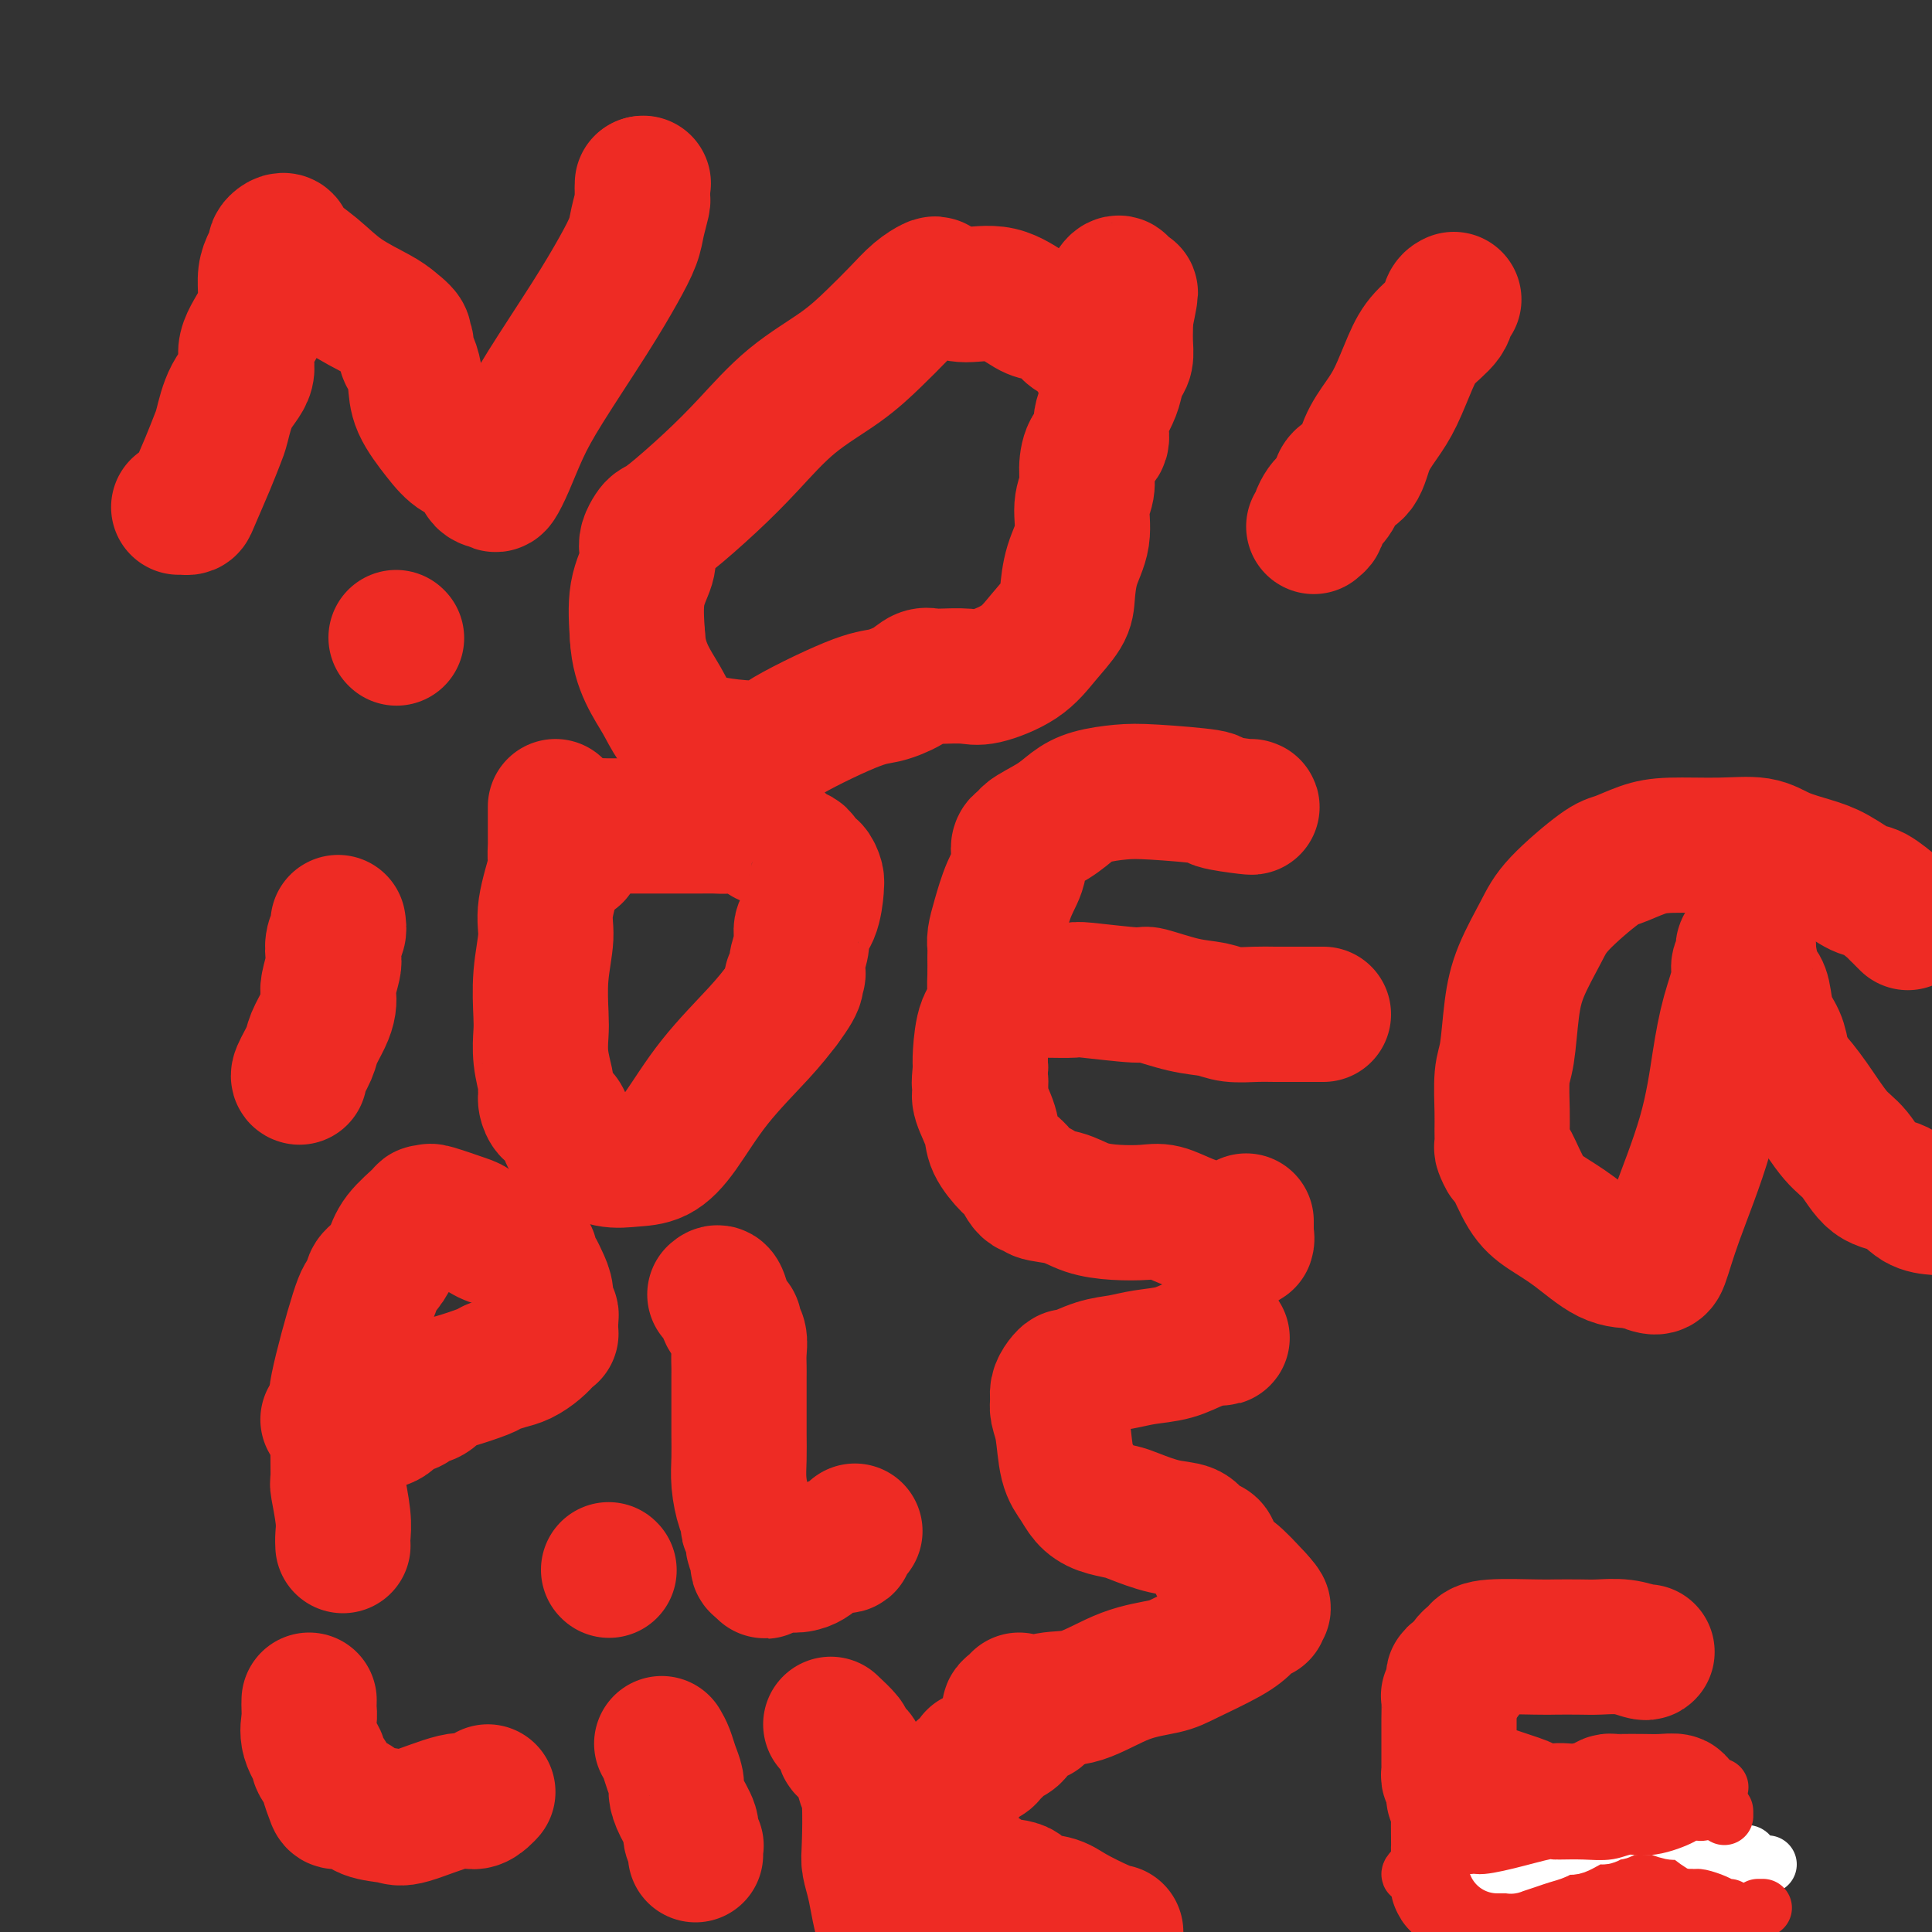 <svg viewBox='0 0 400 400' version='1.1' xmlns='http://www.w3.org/2000/svg' xmlns:xlink='http://www.w3.org/1999/xlink'><rect x="0" y="0" width="400" height="400" fill="#333333" stroke="none"/><g fill='none' stroke='#EE2B24' stroke-width='28' stroke-linecap='round' stroke-linejoin='round'><path d='M37,105c0.319,-0.014 0.639,-0.027 1,0c0.361,0.027 0.765,0.096 1,0c0.235,-0.096 0.302,-0.356 1,-2c0.698,-1.644 2.027,-4.672 3,-7c0.973,-2.328 1.589,-3.954 2,-5c0.411,-1.046 0.618,-1.510 1,-3c0.382,-1.490 0.940,-4.005 2,-6c1.060,-1.995 2.623,-3.472 3,-5c0.377,-1.528 -0.432,-3.109 0,-5c0.432,-1.891 2.106,-4.093 3,-6c0.894,-1.907 1.009,-3.519 1,-5c-0.009,-1.481 -0.143,-2.831 0,-4c0.143,-1.169 0.564,-2.157 1,-3c0.436,-0.843 0.887,-1.542 1,-2c0.113,-0.458 -0.113,-0.676 0,-1c0.113,-0.324 0.565,-0.755 1,-1c0.435,-0.245 0.855,-0.305 1,0c0.145,0.305 0.017,0.974 1,2c0.983,1.026 3.078,2.409 5,4c1.922,1.591 3.671,3.390 6,5c2.329,1.610 5.237,3.031 7,4c1.763,0.969 2.382,1.484 3,2'/><path d='M81,67c4.102,3.121 2.357,2.925 2,3c-0.357,0.075 0.676,0.422 1,1c0.324,0.578 -0.059,1.385 0,2c0.059,0.615 0.559,1.036 1,2c0.441,0.964 0.823,2.469 1,4c0.177,1.531 0.151,3.086 1,5c0.849,1.914 2.574,4.186 4,6c1.426,1.814 2.552,3.168 4,4c1.448,0.832 3.216,1.142 4,2c0.784,0.858 0.582,2.266 1,3c0.418,0.734 1.454,0.795 2,1c0.546,0.205 0.602,0.554 1,0c0.398,-0.554 1.138,-2.012 2,-4c0.862,-1.988 1.845,-4.506 3,-7c1.155,-2.494 2.480,-4.963 5,-9c2.520,-4.037 6.234,-9.642 9,-14c2.766,-4.358 4.583,-7.468 6,-10c1.417,-2.532 2.432,-4.485 3,-6c0.568,-1.515 0.688,-2.592 1,-4c0.312,-1.408 0.816,-3.147 1,-4c0.184,-0.853 0.049,-0.822 0,-1c-0.049,-0.178 -0.013,-0.567 0,-1c0.013,-0.433 0.004,-0.910 0,-1c-0.004,-0.090 -0.001,0.206 0,0c0.001,-0.206 0.000,-0.916 0,-1c-0.000,-0.084 -0.000,0.458 0,1'/><path d='M133,39c0.333,-1.833 0.167,-0.917 0,0'/><path d='M228,76c0.118,-0.297 0.236,-0.594 0,-1c-0.236,-0.406 -0.827,-0.921 -1,-1c-0.173,-0.079 0.070,0.277 0,0c-0.070,-0.277 -0.453,-1.188 -1,-2c-0.547,-0.812 -1.258,-1.527 -2,-2c-0.742,-0.473 -1.515,-0.705 -2,-1c-0.485,-0.295 -0.683,-0.654 -1,-1c-0.317,-0.346 -0.753,-0.679 -1,-1c-0.247,-0.321 -0.306,-0.632 -1,-1c-0.694,-0.368 -2.024,-0.795 -3,-1c-0.976,-0.205 -1.600,-0.188 -3,-1c-1.400,-0.812 -3.578,-2.453 -6,-3c-2.422,-0.547 -5.088,0.002 -7,0c-1.912,-0.002 -3.070,-0.553 -4,-1c-0.930,-0.447 -1.632,-0.789 -2,-1c-0.368,-0.211 -0.400,-0.292 -1,0c-0.600,0.292 -1.767,0.955 -3,2c-1.233,1.045 -2.533,2.472 -4,4c-1.467,1.528 -3.102,3.158 -5,5c-1.898,1.842 -4.059,3.898 -7,6c-2.941,2.102 -6.662,4.251 -10,7c-3.338,2.749 -6.295,6.098 -9,9c-2.705,2.902 -5.159,5.358 -8,8c-2.841,2.642 -6.068,5.470 -8,7c-1.932,1.530 -2.568,1.762 -3,2c-0.432,0.238 -0.659,0.482 -1,1c-0.341,0.518 -0.796,1.310 -1,2c-0.204,0.690 -0.158,1.278 0,2c0.158,0.722 0.427,1.579 0,3c-0.427,1.421 -1.551,3.406 -2,6c-0.449,2.594 -0.225,5.797 0,9'/><path d='M132,132c0.314,6.051 3.098,9.677 5,13c1.902,3.323 2.923,6.342 7,8c4.077,1.658 11.210,1.955 14,2c2.790,0.045 1.237,-0.164 4,-2c2.763,-1.836 9.843,-5.301 14,-7c4.157,-1.699 5.390,-1.632 7,-2c1.610,-0.368 3.597,-1.171 5,-2c1.403,-0.829 2.224,-1.684 3,-2c0.776,-0.316 1.509,-0.092 2,0c0.491,0.092 0.742,0.052 2,0c1.258,-0.052 3.525,-0.117 5,0c1.475,0.117 2.160,0.417 4,0c1.840,-0.417 4.834,-1.552 7,-3c2.166,-1.448 3.502,-3.211 5,-5c1.498,-1.789 3.157,-3.605 4,-5c0.843,-1.395 0.871,-2.368 1,-4c0.129,-1.632 0.360,-3.923 1,-6c0.640,-2.077 1.690,-3.940 2,-6c0.310,-2.060 -0.119,-4.318 0,-6c0.119,-1.682 0.787,-2.787 1,-4c0.213,-1.213 -0.027,-2.534 0,-4c0.027,-1.466 0.322,-3.077 1,-4c0.678,-0.923 1.740,-1.157 2,-2c0.260,-0.843 -0.280,-2.294 0,-4c0.280,-1.706 1.382,-3.667 2,-5c0.618,-1.333 0.754,-2.037 1,-3c0.246,-0.963 0.602,-2.183 1,-3c0.398,-0.817 0.839,-1.229 1,-2c0.161,-0.771 0.043,-1.900 0,-3c-0.043,-1.100 -0.012,-2.171 0,-3c0.012,-0.829 0.006,-1.414 0,-2'/><path d='M233,66c2.010,-9.780 0.535,-3.730 0,-2c-0.535,1.730 -0.129,-0.860 0,-2c0.129,-1.140 -0.020,-0.830 0,-1c0.020,-0.170 0.210,-0.820 0,-1c-0.210,-0.180 -0.820,0.110 -1,0c-0.180,-0.110 0.071,-0.621 0,-1c-0.071,-0.379 -0.462,-0.627 -1,0c-0.538,0.627 -1.222,2.130 -2,4c-0.778,1.870 -1.651,4.106 -2,5c-0.349,0.894 -0.175,0.447 0,0'/><path d='M70,191c0.111,0.701 0.222,1.403 0,2c-0.222,0.597 -0.778,1.091 -1,2c-0.222,0.909 -0.112,2.235 0,3c0.112,0.765 0.224,0.969 0,2c-0.224,1.031 -0.785,2.888 -1,4c-0.215,1.112 -0.084,1.479 0,2c0.084,0.521 0.120,1.197 0,2c-0.120,0.803 -0.396,1.732 -1,3c-0.604,1.268 -1.535,2.876 -2,4c-0.465,1.124 -0.465,1.765 -1,3c-0.535,1.235 -1.606,3.063 -2,4c-0.394,0.937 -0.113,0.982 0,1c0.113,0.018 0.056,0.009 0,0'/><path d='M82,132c0.000,0.000 0.100,0.100 0.1,0.1'/><path d='M115,167c-0.000,0.172 -0.001,0.344 0,1c0.001,0.656 0.002,1.794 0,3c-0.002,1.206 -0.008,2.478 0,3c0.008,0.522 0.031,0.292 0,1c-0.031,0.708 -0.117,2.352 0,3c0.117,0.648 0.438,0.298 0,2c-0.438,1.702 -1.634,5.455 -2,8c-0.366,2.545 0.097,3.883 0,6c-0.097,2.117 -0.754,5.012 -1,8c-0.246,2.988 -0.080,6.068 0,8c0.080,1.932 0.074,2.717 0,4c-0.074,1.283 -0.216,3.065 0,5c0.216,1.935 0.789,4.023 1,5c0.211,0.977 0.058,0.843 0,1c-0.058,0.157 -0.023,0.605 0,1c0.023,0.395 0.034,0.738 0,1c-0.034,0.262 -0.112,0.444 0,1c0.112,0.556 0.416,1.485 1,2c0.584,0.515 1.450,0.615 2,1c0.550,0.385 0.785,1.056 1,2c0.215,0.944 0.409,2.161 1,3c0.591,0.839 1.580,1.300 3,2c1.420,0.700 3.271,1.641 5,2c1.729,0.359 3.337,0.138 5,0c1.663,-0.138 3.382,-0.192 5,-1c1.618,-0.808 3.135,-2.371 5,-5c1.865,-2.629 4.079,-6.323 7,-10c2.921,-3.677 6.549,-7.336 9,-10c2.451,-2.664 3.726,-4.332 5,-6'/><path d='M162,208c4.416,-5.879 2.455,-5.076 2,-5c-0.455,0.076 0.594,-0.574 1,-1c0.406,-0.426 0.168,-0.628 0,-1c-0.168,-0.372 -0.265,-0.912 0,-2c0.265,-1.088 0.894,-2.722 1,-4c0.106,-1.278 -0.311,-2.201 0,-3c0.311,-0.799 1.348,-1.476 2,-3c0.652,-1.524 0.918,-3.895 1,-5c0.082,-1.105 -0.020,-0.944 0,-1c0.020,-0.056 0.161,-0.330 0,-1c-0.161,-0.670 -0.624,-1.738 -1,-2c-0.376,-0.262 -0.663,0.281 -1,0c-0.337,-0.281 -0.723,-1.385 -1,-2c-0.277,-0.615 -0.445,-0.741 -1,-1c-0.555,-0.259 -1.497,-0.651 -2,-1c-0.503,-0.349 -0.568,-0.654 -1,-1c-0.432,-0.346 -1.231,-0.734 -2,-1c-0.769,-0.266 -1.507,-0.411 -2,-1c-0.493,-0.589 -0.742,-1.622 -2,-2c-1.258,-0.378 -3.527,-0.101 -5,0c-1.473,0.101 -2.150,0.027 -3,0c-0.850,-0.027 -1.873,-0.007 -3,0c-1.127,0.007 -2.358,0.002 -3,0c-0.642,-0.002 -0.696,-0.001 -1,0c-0.304,0.001 -0.857,0.000 -1,0c-0.143,-0.000 0.125,-0.000 0,0c-0.125,0.000 -0.641,0.000 -1,0c-0.359,-0.000 -0.560,-0.000 -1,0c-0.440,0.000 -1.118,0.000 -2,0c-0.882,-0.000 -1.966,-0.000 -4,0c-2.034,0.000 -5.017,0.000 -8,0'/><path d='M124,171c-5.340,-0.047 -2.688,-0.164 -2,0c0.688,0.164 -0.586,0.608 -1,1c-0.414,0.392 0.033,0.732 0,1c-0.033,0.268 -0.545,0.464 -1,1c-0.455,0.536 -0.853,1.414 -1,2c-0.147,0.586 -0.042,0.882 0,1c0.042,0.118 0.021,0.059 0,0'/><path d='M259,167c0.273,0.091 0.547,0.181 -1,0c-1.547,-0.181 -4.913,-0.635 -6,-1c-1.087,-0.365 0.107,-0.643 -2,-1c-2.107,-0.357 -7.513,-0.795 -11,-1c-3.487,-0.205 -5.055,-0.178 -7,0c-1.945,0.178 -4.266,0.506 -6,1c-1.734,0.494 -2.879,1.152 -4,2c-1.121,0.848 -2.218,1.885 -4,3c-1.782,1.115 -4.249,2.309 -5,3c-0.751,0.691 0.213,0.880 0,1c-0.213,0.120 -1.602,0.171 -2,1c-0.398,0.829 0.195,2.435 0,4c-0.195,1.565 -1.176,3.088 -2,5c-0.824,1.912 -1.489,4.211 -2,6c-0.511,1.789 -0.869,3.067 -1,4c-0.131,0.933 -0.036,1.522 0,2c0.036,0.478 0.011,0.845 0,1c-0.011,0.155 -0.010,0.096 0,1c0.010,0.904 0.027,2.770 0,4c-0.027,1.230 -0.098,1.824 0,3c0.098,1.176 0.367,2.934 0,4c-0.367,1.066 -1.368,1.441 -2,3c-0.632,1.559 -0.895,4.303 -1,6c-0.105,1.697 -0.053,2.349 0,3'/><path d='M203,221c-0.462,4.808 -0.117,3.329 0,3c0.117,-0.329 0.004,0.494 0,1c-0.004,0.506 0.100,0.696 0,1c-0.100,0.304 -0.403,0.723 0,2c0.403,1.277 1.511,3.411 2,5c0.489,1.589 0.360,2.631 1,4c0.640,1.369 2.048,3.064 3,4c0.952,0.936 1.447,1.114 2,2c0.553,0.886 1.164,2.478 2,3c0.836,0.522 1.898,-0.028 2,0c0.102,0.028 -0.756,0.635 0,1c0.756,0.365 3.124,0.489 5,1c1.876,0.511 3.259,1.411 5,2c1.741,0.589 3.841,0.868 6,1c2.159,0.132 4.378,0.116 6,0c1.622,-0.116 2.649,-0.334 4,0c1.351,0.334 3.027,1.218 5,2c1.973,0.782 4.241,1.460 6,2c1.759,0.540 3.007,0.942 4,1c0.993,0.058 1.730,-0.226 2,0c0.270,0.226 0.072,0.964 0,1c-0.072,0.036 -0.019,-0.630 0,-1c0.019,-0.370 0.005,-0.446 0,-1c-0.005,-0.554 -0.001,-1.587 0,-2c0.001,-0.413 0.001,-0.207 0,0'/><path d='M214,205c0.444,-0.001 0.887,-0.001 1,0c0.113,0.001 -0.105,0.005 0,0c0.105,-0.005 0.534,-0.017 2,0c1.466,0.017 3.969,0.064 5,0c1.031,-0.064 0.590,-0.239 3,0c2.410,0.239 7.672,0.891 10,1c2.328,0.109 1.722,-0.325 3,0c1.278,0.325 4.439,1.407 7,2c2.561,0.593 4.520,0.695 6,1c1.480,0.305 2.480,0.814 4,1c1.520,0.186 3.560,0.050 5,0c1.440,-0.050 2.281,-0.013 4,0c1.719,0.013 4.316,0.004 6,0c1.684,-0.004 2.453,-0.001 3,0c0.547,0.001 0.870,0.000 1,0c0.130,-0.000 0.065,-0.000 0,0'/><path d='M272,109c0.447,-0.363 0.893,-0.726 1,-1c0.107,-0.274 -0.126,-0.457 0,-1c0.126,-0.543 0.609,-1.444 1,-2c0.391,-0.556 0.689,-0.765 1,-1c0.311,-0.235 0.635,-0.494 1,-1c0.365,-0.506 0.772,-1.257 1,-2c0.228,-0.743 0.276,-1.476 1,-2c0.724,-0.524 2.123,-0.838 3,-2c0.877,-1.162 1.234,-3.171 2,-5c0.766,-1.829 1.943,-3.480 3,-5c1.057,-1.520 1.995,-2.911 3,-5c1.005,-2.089 2.077,-4.875 3,-7c0.923,-2.125 1.698,-3.589 3,-5c1.302,-1.411 3.133,-2.770 4,-4c0.867,-1.230 0.772,-2.331 1,-3c0.228,-0.669 0.779,-0.905 1,-1c0.221,-0.095 0.110,-0.047 0,0'/><path d='M395,191c-0.309,-0.308 -0.618,-0.615 -1,-1c-0.382,-0.385 -0.838,-0.847 -1,-1c-0.162,-0.153 -0.030,0.002 0,0c0.030,-0.002 -0.040,-0.160 -1,-1c-0.960,-0.840 -2.808,-2.360 -4,-3c-1.192,-0.640 -1.726,-0.400 -3,-1c-1.274,-0.600 -3.287,-2.042 -5,-3c-1.713,-0.958 -3.125,-1.434 -5,-2c-1.875,-0.566 -4.212,-1.222 -6,-2c-1.788,-0.778 -3.028,-1.680 -5,-2c-1.972,-0.320 -4.676,-0.060 -8,0c-3.324,0.060 -7.268,-0.081 -10,0c-2.732,0.081 -4.253,0.384 -6,1c-1.747,0.616 -3.721,1.545 -5,2c-1.279,0.455 -1.862,0.438 -4,2c-2.138,1.562 -5.829,4.704 -8,7c-2.171,2.296 -2.820,3.745 -4,6c-1.180,2.255 -2.891,5.317 -4,8c-1.109,2.683 -1.618,4.986 -2,8c-0.382,3.014 -0.638,6.738 -1,9c-0.362,2.262 -0.830,3.063 -1,5c-0.170,1.937 -0.042,5.010 0,7c0.042,1.990 -0.001,2.896 0,4c0.001,1.104 0.047,2.406 0,3c-0.047,0.594 -0.188,0.479 0,1c0.188,0.521 0.704,1.677 1,2c0.296,0.323 0.370,-0.187 1,1c0.630,1.187 1.815,4.069 3,6c1.185,1.931 2.369,2.909 4,4c1.631,1.091 3.708,2.294 6,4c2.292,1.706 4.798,3.916 7,5c2.202,1.084 4.101,1.042 6,1'/><path d='M339,261c3.976,1.872 4.416,1.553 5,0c0.584,-1.553 1.313,-4.341 3,-9c1.687,-4.659 4.332,-11.189 6,-17c1.668,-5.811 2.360,-10.904 3,-15c0.640,-4.096 1.229,-7.196 2,-10c0.771,-2.804 1.723,-5.310 2,-7c0.277,-1.690 -0.123,-2.562 0,-3c0.123,-0.438 0.769,-0.443 1,-1c0.231,-0.557 0.047,-1.667 0,-2c-0.047,-0.333 0.043,0.110 0,0c-0.043,-0.110 -0.219,-0.773 0,-1c0.219,-0.227 0.832,-0.019 1,0c0.168,0.019 -0.111,-0.151 0,1c0.111,1.151 0.611,3.623 1,5c0.389,1.377 0.668,1.659 1,2c0.332,0.341 0.718,0.741 1,2c0.282,1.259 0.461,3.377 1,5c0.539,1.623 1.440,2.749 2,4c0.560,1.251 0.780,2.625 1,4'/><path d='M369,219c1.515,4.108 1.303,3.377 2,4c0.697,0.623 2.304,2.599 4,5c1.696,2.401 3.482,5.228 5,7c1.518,1.772 2.769,2.489 4,4c1.231,1.511 2.443,3.817 4,5c1.557,1.183 3.458,1.241 5,2c1.542,0.759 2.726,2.217 4,3c1.274,0.783 2.637,0.892 4,1'/><path d='M71,320c-0.030,-0.569 -0.061,-1.139 0,-2c0.061,-0.861 0.213,-2.014 0,-4c-0.213,-1.986 -0.793,-4.806 -1,-6c-0.207,-1.194 -0.042,-0.761 0,-2c0.042,-1.239 -0.039,-4.149 0,-7c0.039,-2.851 0.197,-5.642 0,-7c-0.197,-1.358 -0.748,-1.284 0,-5c0.748,-3.716 2.795,-11.222 4,-15c1.205,-3.778 1.569,-3.830 2,-4c0.431,-0.170 0.928,-0.460 1,-1c0.072,-0.540 -0.282,-1.332 0,-2c0.282,-0.668 1.199,-1.212 2,-2c0.801,-0.788 1.487,-1.818 2,-3c0.513,-1.182 0.854,-2.515 2,-4c1.146,-1.485 3.099,-3.123 4,-4c0.901,-0.877 0.751,-0.993 1,-1c0.249,-0.007 0.899,0.096 1,0c0.101,-0.096 -0.345,-0.391 1,0c1.345,0.391 4.482,1.467 6,2c1.518,0.533 1.418,0.524 2,1c0.582,0.476 1.847,1.437 3,2c1.153,0.563 2.195,0.729 3,1c0.805,0.271 1.373,0.649 2,1c0.627,0.351 1.314,0.676 2,1'/><path d='M108,259c2.964,1.353 1.373,0.735 1,1c-0.373,0.265 0.474,1.412 1,2c0.526,0.588 0.733,0.616 1,1c0.267,0.384 0.593,1.126 1,2c0.407,0.874 0.894,1.882 1,3c0.106,1.118 -0.168,2.346 0,3c0.168,0.654 0.778,0.735 1,1c0.222,0.265 0.057,0.714 0,1c-0.057,0.286 -0.006,0.408 0,1c0.006,0.592 -0.032,1.654 0,2c0.032,0.346 0.133,-0.024 0,0c-0.133,0.024 -0.502,0.440 -1,1c-0.498,0.560 -1.127,1.262 -2,2c-0.873,0.738 -1.991,1.511 -3,2c-1.009,0.489 -1.909,0.693 -3,1c-1.091,0.307 -2.374,0.716 -3,1c-0.626,0.284 -0.596,0.443 -2,1c-1.404,0.557 -4.244,1.511 -6,2c-1.756,0.489 -2.428,0.511 -3,1c-0.572,0.489 -1.042,1.444 -2,2c-0.958,0.556 -2.402,0.713 -3,1c-0.598,0.287 -0.348,0.704 -1,1c-0.652,0.296 -2.206,0.471 -3,1c-0.794,0.529 -0.828,1.411 -2,2c-1.172,0.589 -3.480,0.886 -5,1c-1.520,0.114 -2.250,0.044 -3,0c-0.750,-0.044 -1.521,-0.063 -2,0c-0.479,0.063 -0.668,0.209 -1,0c-0.332,-0.209 -0.809,-0.774 -1,-1c-0.191,-0.226 -0.095,-0.113 0,0'/><path d='M148,268c0.331,-0.286 0.662,-0.572 1,0c0.338,0.572 0.683,2.001 1,3c0.317,0.999 0.607,1.569 1,2c0.393,0.431 0.890,0.724 1,1c0.110,0.276 -0.167,0.534 0,1c0.167,0.466 0.777,1.138 1,2c0.223,0.862 0.060,1.913 0,3c-0.060,1.087 -0.016,2.211 0,3c0.016,0.789 0.005,1.242 0,2c-0.005,0.758 -0.002,1.821 0,3c0.002,1.179 0.003,2.473 0,4c-0.003,1.527 -0.011,3.288 0,5c0.011,1.712 0.042,3.376 0,5c-0.042,1.624 -0.156,3.210 0,5c0.156,1.790 0.581,3.786 1,5c0.419,1.214 0.830,1.647 1,2c0.170,0.353 0.097,0.627 0,1c-0.097,0.373 -0.218,0.844 0,1c0.218,0.156 0.777,-0.004 1,0c0.223,0.004 0.112,0.173 0,1c-0.112,0.827 -0.223,2.313 0,3c0.223,0.687 0.781,0.576 1,1c0.219,0.424 0.097,1.383 0,2c-0.097,0.617 -0.171,0.890 0,1c0.171,0.110 0.585,0.055 1,0'/><path d='M158,324c0.698,2.601 -0.057,0.602 1,0c1.057,-0.602 3.927,0.193 6,0c2.073,-0.193 3.350,-1.375 4,-2c0.650,-0.625 0.674,-0.692 1,-1c0.326,-0.308 0.953,-0.857 2,-1c1.047,-0.143 2.515,0.119 3,0c0.485,-0.119 -0.014,-0.620 0,-1c0.014,-0.380 0.542,-0.641 1,-1c0.458,-0.359 0.845,-0.817 1,-1c0.155,-0.183 0.077,-0.092 0,0'/><path d='M252,277c0.444,0.016 0.889,0.031 1,0c0.111,-0.031 -0.111,-0.110 -1,0c-0.889,0.110 -2.445,0.409 -4,1c-1.555,0.591 -3.111,1.472 -5,2c-1.889,0.528 -4.113,0.701 -6,1c-1.887,0.299 -3.437,0.723 -5,1c-1.563,0.277 -3.141,0.406 -5,1c-1.859,0.594 -4.001,1.654 -5,2c-0.999,0.346 -0.857,-0.021 -1,0c-0.143,0.021 -0.571,0.431 -1,1c-0.429,0.569 -0.859,1.296 -1,2c-0.141,0.704 0.007,1.385 0,2c-0.007,0.615 -0.168,1.165 0,2c0.168,0.835 0.666,1.953 1,4c0.334,2.047 0.506,5.021 1,7c0.494,1.979 1.312,2.963 2,4c0.688,1.037 1.246,2.127 2,3c0.754,0.873 1.704,1.528 3,2c1.296,0.472 2.938,0.760 4,1c1.062,0.240 1.545,0.432 3,1c1.455,0.568 3.882,1.512 6,2c2.118,0.488 3.928,0.519 5,1c1.072,0.481 1.405,1.411 2,2c0.595,0.589 1.452,0.837 2,1c0.548,0.163 0.786,0.239 1,1c0.214,0.761 0.404,2.205 1,3c0.596,0.795 1.599,0.941 3,2c1.401,1.059 3.201,3.029 5,5'/><path d='M260,331c2.382,2.552 1.338,1.931 1,2c-0.338,0.069 0.030,0.827 0,1c-0.030,0.173 -0.458,-0.238 -1,0c-0.542,0.238 -1.197,1.125 -2,2c-0.803,0.875 -1.753,1.738 -4,3c-2.247,1.262 -5.793,2.925 -8,4c-2.207,1.075 -3.077,1.563 -5,2c-1.923,0.437 -4.898,0.822 -8,2c-3.102,1.178 -6.331,3.150 -9,4c-2.669,0.850 -4.778,0.578 -7,1c-2.222,0.422 -4.557,1.539 -6,2c-1.443,0.461 -1.995,0.268 -2,0c-0.005,-0.268 0.537,-0.611 1,-1c0.463,-0.389 0.847,-0.826 1,-1c0.153,-0.174 0.077,-0.087 0,0'/><path d='M64,352c-0.017,0.708 -0.035,1.416 0,2c0.035,0.584 0.122,1.043 0,2c-0.122,0.957 -0.454,2.411 0,4c0.454,1.589 1.694,3.312 2,4c0.306,0.688 -0.323,0.343 0,1c0.323,0.657 1.599,2.318 2,3c0.401,0.682 -0.072,0.386 0,1c0.072,0.614 0.688,2.139 1,3c0.312,0.861 0.322,1.057 1,1c0.678,-0.057 2.026,-0.366 3,0c0.974,0.366 1.573,1.409 3,2c1.427,0.591 3.681,0.730 5,1c1.319,0.270 1.702,0.671 4,0c2.298,-0.671 6.511,-2.415 9,-3c2.489,-0.585 3.255,-0.013 4,0c0.745,0.013 1.470,-0.535 2,-1c0.530,-0.465 0.866,-0.847 1,-1c0.134,-0.153 0.067,-0.076 0,0'/><path d='M137,361c0.341,0.585 0.681,1.170 1,2c0.319,0.830 0.615,1.907 1,3c0.385,1.093 0.859,2.204 1,3c0.141,0.796 -0.049,1.279 0,2c0.049,0.721 0.339,1.681 1,3c0.661,1.319 1.694,2.997 2,4c0.306,1.003 -0.114,1.330 0,2c0.114,0.670 0.763,1.682 1,2c0.237,0.318 0.064,-0.059 0,0c-0.064,0.059 -0.017,0.554 0,1c0.017,0.446 0.005,0.842 0,1c-0.005,0.158 -0.002,0.079 0,0'/><path d='M126,325c0.000,0.000 0.100,0.100 0.1,0.1'/><path d='M172,357c1.253,1.179 2.507,2.358 3,3c0.493,0.642 0.226,0.745 0,1c-0.226,0.255 -0.411,0.660 0,1c0.411,0.340 1.417,0.616 2,1c0.583,0.384 0.744,0.878 1,2c0.256,1.122 0.607,2.872 1,4c0.393,1.128 0.826,1.635 1,4c0.174,2.365 0.088,6.590 0,9c-0.088,2.410 -0.178,3.005 0,4c0.178,0.995 0.625,2.390 1,4c0.375,1.610 0.678,3.433 1,5c0.322,1.567 0.663,2.876 1,4c0.337,1.124 0.668,2.062 1,3'/><path d='M181,382c0.430,0.308 0.860,0.615 2,0c1.140,-0.615 2.989,-2.154 5,-3c2.011,-0.846 4.185,-1.000 5,-1c0.815,0.000 0.270,0.155 0,0c-0.270,-0.155 -0.265,-0.620 0,-1c0.265,-0.380 0.792,-0.674 1,-1c0.208,-0.326 0.098,-0.683 0,-1c-0.098,-0.317 -0.184,-0.596 0,-1c0.184,-0.404 0.637,-0.935 1,-1c0.363,-0.065 0.636,0.336 1,0c0.364,-0.336 0.819,-1.409 1,-2c0.181,-0.591 0.087,-0.700 0,-1c-0.087,-0.300 -0.168,-0.792 0,-1c0.168,-0.208 0.584,-0.133 1,0c0.416,0.133 0.833,0.324 1,0c0.167,-0.324 0.083,-1.162 0,-2'/><path d='M199,367c1.035,-1.596 0.624,-0.087 1,0c0.376,0.087 1.540,-1.248 2,-2c0.460,-0.752 0.217,-0.921 0,-1c-0.217,-0.079 -0.409,-0.067 0,0c0.409,0.067 1.418,0.190 2,0c0.582,-0.190 0.737,-0.694 1,-1c0.263,-0.306 0.634,-0.414 1,-1c0.366,-0.586 0.728,-1.650 1,-2c0.272,-0.350 0.454,0.012 1,0c0.546,-0.012 1.455,-0.399 2,-1c0.545,-0.601 0.724,-1.415 1,-2c0.276,-0.585 0.649,-0.941 1,-1c0.351,-0.059 0.682,0.180 1,0c0.318,-0.180 0.624,-0.779 1,-1c0.376,-0.221 0.822,-0.063 1,0c0.178,0.063 0.089,0.032 0,0'/><path d='M196,385c-0.205,0.253 -0.409,0.505 1,1c1.409,0.495 4.432,1.231 6,2c1.568,0.769 1.680,1.570 3,2c1.320,0.430 3.848,0.490 5,1c1.152,0.510 0.927,1.471 2,2c1.073,0.529 3.442,0.626 5,1c1.558,0.374 2.304,1.024 4,2c1.696,0.976 4.342,2.279 6,3c1.658,0.721 2.329,0.861 3,1'/><path d='M341,342c-0.099,0.113 -0.197,0.226 -1,0c-0.803,-0.226 -2.309,-0.793 -4,-1c-1.691,-0.207 -3.566,-0.056 -5,0c-1.434,0.056 -2.426,0.018 -4,0c-1.574,-0.018 -3.731,-0.016 -5,0c-1.269,0.016 -1.650,0.046 -4,0c-2.350,-0.046 -6.667,-0.168 -9,0c-2.333,0.168 -2.680,0.627 -3,1c-0.320,0.373 -0.611,0.660 -1,1c-0.389,0.340 -0.875,0.732 -1,1c-0.125,0.268 0.111,0.412 0,1c-0.111,0.588 -0.568,1.620 -1,2c-0.432,0.380 -0.838,0.109 -1,0c-0.162,-0.109 -0.081,-0.054 0,0'/><path d='M302,347c-1.311,0.881 -1.087,0.082 -1,0c0.087,-0.082 0.037,0.552 0,1c-0.037,0.448 -0.063,0.708 0,1c0.063,0.292 0.213,0.615 0,1c-0.213,0.385 -0.789,0.831 -1,1c-0.211,0.169 -0.057,0.062 0,1c0.057,0.938 0.015,2.921 0,4c-0.015,1.079 -0.004,1.255 0,2c0.004,0.745 0.001,2.059 0,3c-0.001,0.941 -0.000,1.509 0,2c0.000,0.491 0.000,0.905 0,1c-0.000,0.095 -0.001,-0.130 0,0c0.001,0.130 0.003,0.613 0,1c-0.003,0.387 -0.012,0.678 0,1c0.012,0.322 0.044,0.676 0,1c-0.044,0.324 -0.166,0.619 0,1c0.166,0.381 0.618,0.847 1,1c0.382,0.153 0.694,-0.009 1,0c0.306,0.009 0.608,0.188 3,1c2.392,0.812 6.875,2.257 9,3c2.125,0.743 1.893,0.784 2,1c0.107,0.216 0.554,0.608 1,1'/><path d='M317,375c3.593,1.226 4.076,0.290 5,0c0.924,-0.290 2.291,0.066 4,0c1.709,-0.066 3.762,-0.554 5,-1c1.238,-0.446 1.660,-0.851 2,-1c0.340,-0.149 0.596,-0.041 1,0c0.404,0.041 0.956,0.015 2,0c1.044,-0.015 2.581,-0.018 4,0c1.419,0.018 2.721,0.056 4,0c1.279,-0.056 2.537,-0.207 3,0c0.463,0.207 0.132,0.774 0,1c-0.132,0.226 -0.066,0.113 0,0'/><path d='M301,372c0.423,0.372 0.845,0.745 1,1c0.155,0.255 0.042,0.393 0,2c-0.042,1.607 -0.013,4.682 0,6c0.013,1.318 0.012,0.878 0,1c-0.012,0.122 -0.033,0.805 0,2c0.033,1.195 0.122,2.902 0,4c-0.122,1.098 -0.455,1.587 0,2c0.455,0.413 1.699,0.750 2,1c0.301,0.250 -0.342,0.413 0,1c0.342,0.587 1.669,1.596 3,3c1.331,1.404 2.665,3.202 4,5'/></g>
<g fill='none' stroke='#EE2B24' stroke-width='12' stroke-linecap='round' stroke-linejoin='round'><path d='M317,397c-0.014,0.000 -0.029,0.000 1,0c1.029,0.000 3.100,0.000 4,0c0.900,0.000 0.627,0.000 1,0c0.373,-0.000 1.392,0.000 2,0c0.608,0.000 0.804,0.000 1,0'/><path d='M326,397c1.262,0.179 -0.083,0.625 0,1c0.083,0.375 1.595,0.679 3,1c1.405,0.321 2.702,0.661 4,1'/><path d='M353,399c-0.000,-0.024 -0.000,-0.049 0,0c0.000,0.049 0.001,0.171 0,0c-0.001,-0.171 -0.003,-0.634 0,-1c0.003,-0.366 0.012,-0.634 0,-1c-0.012,-0.366 -0.046,-0.831 0,-1c0.046,-0.169 0.172,-0.042 0,0c-0.172,0.042 -0.642,0.000 -1,0c-0.358,0.000 -0.604,0.042 -1,0c-0.396,-0.042 -0.943,-0.169 -1,0c-0.057,0.169 0.374,0.634 0,1c-0.374,0.366 -1.554,0.634 -2,1c-0.446,0.366 -0.159,0.829 0,1c0.159,0.171 0.188,0.049 0,0c-0.188,-0.049 -0.594,-0.024 -1,0'/><path d='M347,399c-1.111,0.464 -0.889,0.124 -1,0c-0.111,-0.124 -0.555,-0.033 -1,0c-0.445,0.033 -0.893,0.009 -1,0c-0.107,-0.009 0.125,-0.003 0,0c-0.125,0.003 -0.608,0.001 -1,0c-0.392,-0.001 -0.693,-0.003 -1,0c-0.307,0.003 -0.620,0.012 -1,0c-0.380,-0.012 -0.828,-0.044 -1,0c-0.172,0.044 -0.070,0.166 0,0c0.070,-0.166 0.107,-0.619 0,-1c-0.107,-0.381 -0.359,-0.690 -1,-1c-0.641,-0.310 -1.673,-0.622 -2,-1c-0.327,-0.378 0.049,-0.822 0,-1c-0.049,-0.178 -0.525,-0.089 -1,0'/><path d='M336,395c-1.709,-0.441 -0.483,0.455 0,1c0.483,0.545 0.223,0.737 0,1c-0.223,0.263 -0.410,0.596 0,1c0.410,0.404 1.418,0.878 2,1c0.582,0.122 0.738,-0.108 1,0c0.262,0.108 0.631,0.554 1,1'/><path d='M355,395c0.008,-0.340 0.016,-0.679 0,-1c-0.016,-0.321 -0.057,-0.622 0,-1c0.057,-0.378 0.212,-0.833 0,-1c-0.212,-0.167 -0.791,-0.046 -2,0c-1.209,0.046 -3.047,0.015 -4,0c-0.953,-0.015 -1.022,-0.015 -2,0c-0.978,0.015 -2.864,0.046 -4,0c-1.136,-0.046 -1.522,-0.170 -2,0c-0.478,0.170 -1.049,0.634 -2,1c-0.951,0.366 -2.281,0.633 -3,1c-0.719,0.367 -0.827,0.834 -1,1c-0.173,0.166 -0.413,0.030 -1,0c-0.587,-0.030 -1.522,0.047 -2,0c-0.478,-0.047 -0.499,-0.219 -1,0c-0.501,0.219 -1.481,0.828 -2,1c-0.519,0.172 -0.577,-0.094 -1,0c-0.423,0.094 -1.212,0.547 -2,1'/><path d='M326,397c-2.751,1.004 -1.130,1.012 -1,1c0.130,-0.012 -1.233,-0.046 -2,0c-0.767,0.046 -0.937,0.171 -1,0c-0.063,-0.171 -0.017,-0.637 0,-1c0.017,-0.363 0.006,-0.622 0,-1c-0.006,-0.378 -0.008,-0.875 0,-1c0.008,-0.125 0.027,0.121 0,0c-0.027,-0.121 -0.100,-0.610 0,-1c0.100,-0.390 0.373,-0.682 1,-1c0.627,-0.318 1.608,-0.662 2,-1c0.392,-0.338 0.196,-0.669 0,-1'/><path d='M325,391c0.686,-0.620 0.901,-0.170 1,0c0.099,0.170 0.082,0.060 0,0c-0.082,-0.060 -0.231,-0.069 0,0c0.231,0.069 0.840,0.215 1,0c0.160,-0.215 -0.129,-0.790 0,-1c0.129,-0.210 0.675,-0.056 1,0c0.325,0.056 0.427,0.015 1,0c0.573,-0.015 1.616,-0.004 2,0c0.384,0.004 0.110,0.001 0,0c-0.110,-0.001 -0.055,-0.001 0,0'/><path d='M344,383c0.089,-0.088 0.177,-0.175 0,0c-0.177,0.175 -0.621,0.614 -1,1c-0.379,0.386 -0.694,0.720 -1,1c-0.306,0.280 -0.604,0.506 -1,1c-0.396,0.494 -0.890,1.256 -1,2c-0.110,0.744 0.163,1.470 0,2c-0.163,0.530 -0.761,0.866 -1,1c-0.239,0.134 -0.120,0.067 0,0'/><path d='M333,395c0.000,0.000 0.100,0.100 0.1,0.1'/></g>
<g fill='none' stroke='#FFFFFF' stroke-width='12' stroke-linecap='round' stroke-linejoin='round'><path d='M310,386c0.345,-0.002 0.690,-0.003 1,0c0.310,0.003 0.586,0.012 1,0c0.414,-0.012 0.968,-0.044 1,0c0.032,0.044 -0.458,0.165 0,0c0.458,-0.165 1.864,-0.617 3,-1c1.136,-0.383 2.003,-0.699 3,-1c0.997,-0.301 2.126,-0.587 3,-1c0.874,-0.413 1.495,-0.952 2,-1c0.505,-0.048 0.894,0.394 2,0c1.106,-0.394 2.930,-1.626 4,-2c1.070,-0.374 1.386,0.110 2,0c0.614,-0.110 1.527,-0.814 2,-1c0.473,-0.186 0.507,0.146 1,0c0.493,-0.146 1.446,-0.771 2,-1c0.554,-0.229 0.710,-0.062 1,0c0.290,0.062 0.714,0.021 1,0c0.286,-0.021 0.433,-0.020 1,0c0.567,0.020 1.554,0.060 2,0c0.446,-0.060 0.349,-0.219 1,0c0.651,0.219 2.048,0.815 3,1c0.952,0.185 1.460,-0.042 2,0c0.540,0.042 1.114,0.351 2,1c0.886,0.649 2.085,1.636 3,2c0.915,0.364 1.547,0.104 2,0c0.453,-0.104 0.726,-0.052 1,0'/><path d='M356,382c3.134,0.651 1.471,0.278 1,0c-0.471,-0.278 0.252,-0.463 1,0c0.748,0.463 1.523,1.573 2,2c0.477,0.427 0.656,0.171 1,0c0.344,-0.171 0.852,-0.256 1,0c0.148,0.256 -0.066,0.853 0,1c0.066,0.147 0.410,-0.157 1,0c0.590,0.157 1.426,0.774 2,1c0.574,0.226 0.885,0.061 1,0c0.115,-0.061 0.033,-0.017 0,0c-0.033,0.017 -0.016,0.009 0,0'/></g>
<g fill='none' stroke='#EE2B24' stroke-width='12' stroke-linecap='round' stroke-linejoin='round'><path d='M356,370c0.000,0.000 -1.000,0.000 -1,0'/><path d='M355,370c-0.317,-0.000 -0.610,-0.000 -1,0c-0.390,0.000 -0.878,0.000 -1,0c-0.122,-0.000 0.122,-0.000 0,0c-0.122,0.000 -0.611,0.001 -1,0c-0.389,-0.001 -0.679,-0.004 -1,0c-0.321,0.004 -0.673,0.015 -1,0c-0.327,-0.015 -0.630,-0.056 -1,0c-0.370,0.056 -0.806,0.207 -1,0c-0.194,-0.207 -0.147,-0.773 0,-1c0.147,-0.227 0.394,-0.113 0,0c-0.394,0.113 -1.429,0.227 -2,0c-0.571,-0.227 -0.676,-0.793 -1,-1c-0.324,-0.207 -0.865,-0.054 -1,0c-0.135,0.054 0.137,0.011 0,0c-0.137,-0.011 -0.684,0.011 -1,0c-0.316,-0.011 -0.403,-0.056 -1,0c-0.597,0.056 -1.705,0.211 -2,0c-0.295,-0.211 0.223,-0.789 0,-1c-0.223,-0.211 -1.187,-0.057 -2,0c-0.813,0.057 -1.474,0.016 -2,0c-0.526,-0.016 -0.917,-0.006 -1,0c-0.083,0.006 0.141,0.007 0,0c-0.141,-0.007 -0.646,-0.023 -1,0c-0.354,0.023 -0.557,0.083 -1,0c-0.443,-0.083 -1.127,-0.309 -2,0c-0.873,0.309 -1.937,1.155 -3,2'/><path d='M328,369c-4.338,-0.199 -1.682,-0.198 -1,0c0.682,0.198 -0.609,0.592 -1,1c-0.391,0.408 0.116,0.831 0,1c-0.116,0.169 -0.857,0.084 -2,0c-1.143,-0.084 -2.688,-0.167 -4,0c-1.312,0.167 -2.392,0.583 -3,1c-0.608,0.417 -0.745,0.833 -1,1c-0.255,0.167 -0.627,0.083 -1,0'/><path d='M315,373c-2.387,0.813 -1.856,0.846 -2,1c-0.144,0.154 -0.965,0.431 -2,1c-1.035,0.569 -2.286,1.432 -3,2c-0.714,0.568 -0.891,0.842 -1,1c-0.109,0.158 -0.151,0.199 -1,1c-0.849,0.801 -2.505,2.362 -4,3c-1.495,0.638 -2.830,0.354 -4,1c-1.170,0.646 -2.177,2.223 -3,3c-0.823,0.777 -1.464,0.754 -2,1c-0.536,0.246 -0.968,0.759 -1,1c-0.032,0.241 0.335,0.209 1,0c0.665,-0.209 1.626,-0.595 2,-1c0.374,-0.405 0.159,-0.830 0,-1c-0.159,-0.170 -0.262,-0.087 0,0c0.262,0.087 0.890,0.177 1,0c0.110,-0.177 -0.296,-0.622 0,-1c0.296,-0.378 1.295,-0.690 2,-1c0.705,-0.310 1.117,-0.619 2,-1c0.883,-0.381 2.238,-0.833 3,-1c0.762,-0.167 0.932,-0.048 1,0c0.068,0.048 0.034,0.024 0,0'/><path d='M304,382c2.067,-0.900 1.233,-0.150 2,0c0.767,0.150 3.133,-0.299 6,-1c2.867,-0.701 6.233,-1.652 8,-2c1.767,-0.348 1.936,-0.092 2,0c0.064,0.092 0.025,0.020 0,0c-0.025,-0.020 -0.036,0.010 1,0c1.036,-0.010 3.119,-0.062 5,0c1.881,0.062 3.561,0.237 5,0c1.439,-0.237 2.637,-0.887 4,-1c1.363,-0.113 2.890,0.309 5,0c2.110,-0.309 4.803,-1.351 6,-2c1.197,-0.649 0.899,-0.906 1,-1c0.101,-0.094 0.600,-0.027 1,0c0.400,0.027 0.700,0.013 1,0'/><path d='M351,375c7.737,-1.083 3.579,-0.290 2,0c-1.579,0.290 -0.578,0.078 0,0c0.578,-0.078 0.732,-0.021 1,0c0.268,0.021 0.648,0.006 1,0c0.352,-0.006 0.676,-0.003 1,0'/><path d='M356,375c1.000,-0.060 1.000,-0.208 1,0c0.000,0.208 0.000,0.774 0,1c0.000,0.226 0.000,0.113 0,0'/><path d='M358,395c-0.279,0.083 -0.558,0.166 -1,0c-0.442,-0.166 -1.046,-0.580 -2,-1c-0.954,-0.420 -2.256,-0.845 -3,-1c-0.744,-0.155 -0.930,-0.041 -1,0c-0.070,0.041 -0.025,0.010 0,0c0.025,-0.010 0.030,-0.000 0,0c-0.030,0.000 -0.096,-0.010 0,0c0.096,0.010 0.355,0.040 0,0c-0.355,-0.040 -1.322,-0.152 -2,0c-0.678,0.152 -1.066,0.566 -2,1c-0.934,0.434 -2.415,0.887 -4,1c-1.585,0.113 -3.275,-0.113 -5,0c-1.725,0.113 -3.484,0.566 -5,1c-1.516,0.434 -2.787,0.848 -4,1c-1.213,0.152 -2.366,0.041 -3,0c-0.634,-0.041 -0.748,-0.011 -1,0c-0.252,0.011 -0.643,0.002 -1,0c-0.357,-0.002 -0.679,0.002 -1,0c-0.321,-0.002 -0.642,-0.011 -1,0c-0.358,0.011 -0.753,0.042 -1,0c-0.247,-0.042 -0.344,-0.155 -1,0c-0.656,0.155 -1.869,0.580 -3,1c-1.131,0.420 -2.180,0.834 -3,1c-0.820,0.166 -1.410,0.083 -2,0'/><path d='M312,399c-6.667,1.167 -4.833,1.083 -3,1'/><path d='M364,395c0.417,0.000 0.833,0.000 1,0c0.167,0.000 0.083,0.000 0,0'/></g>
</svg>